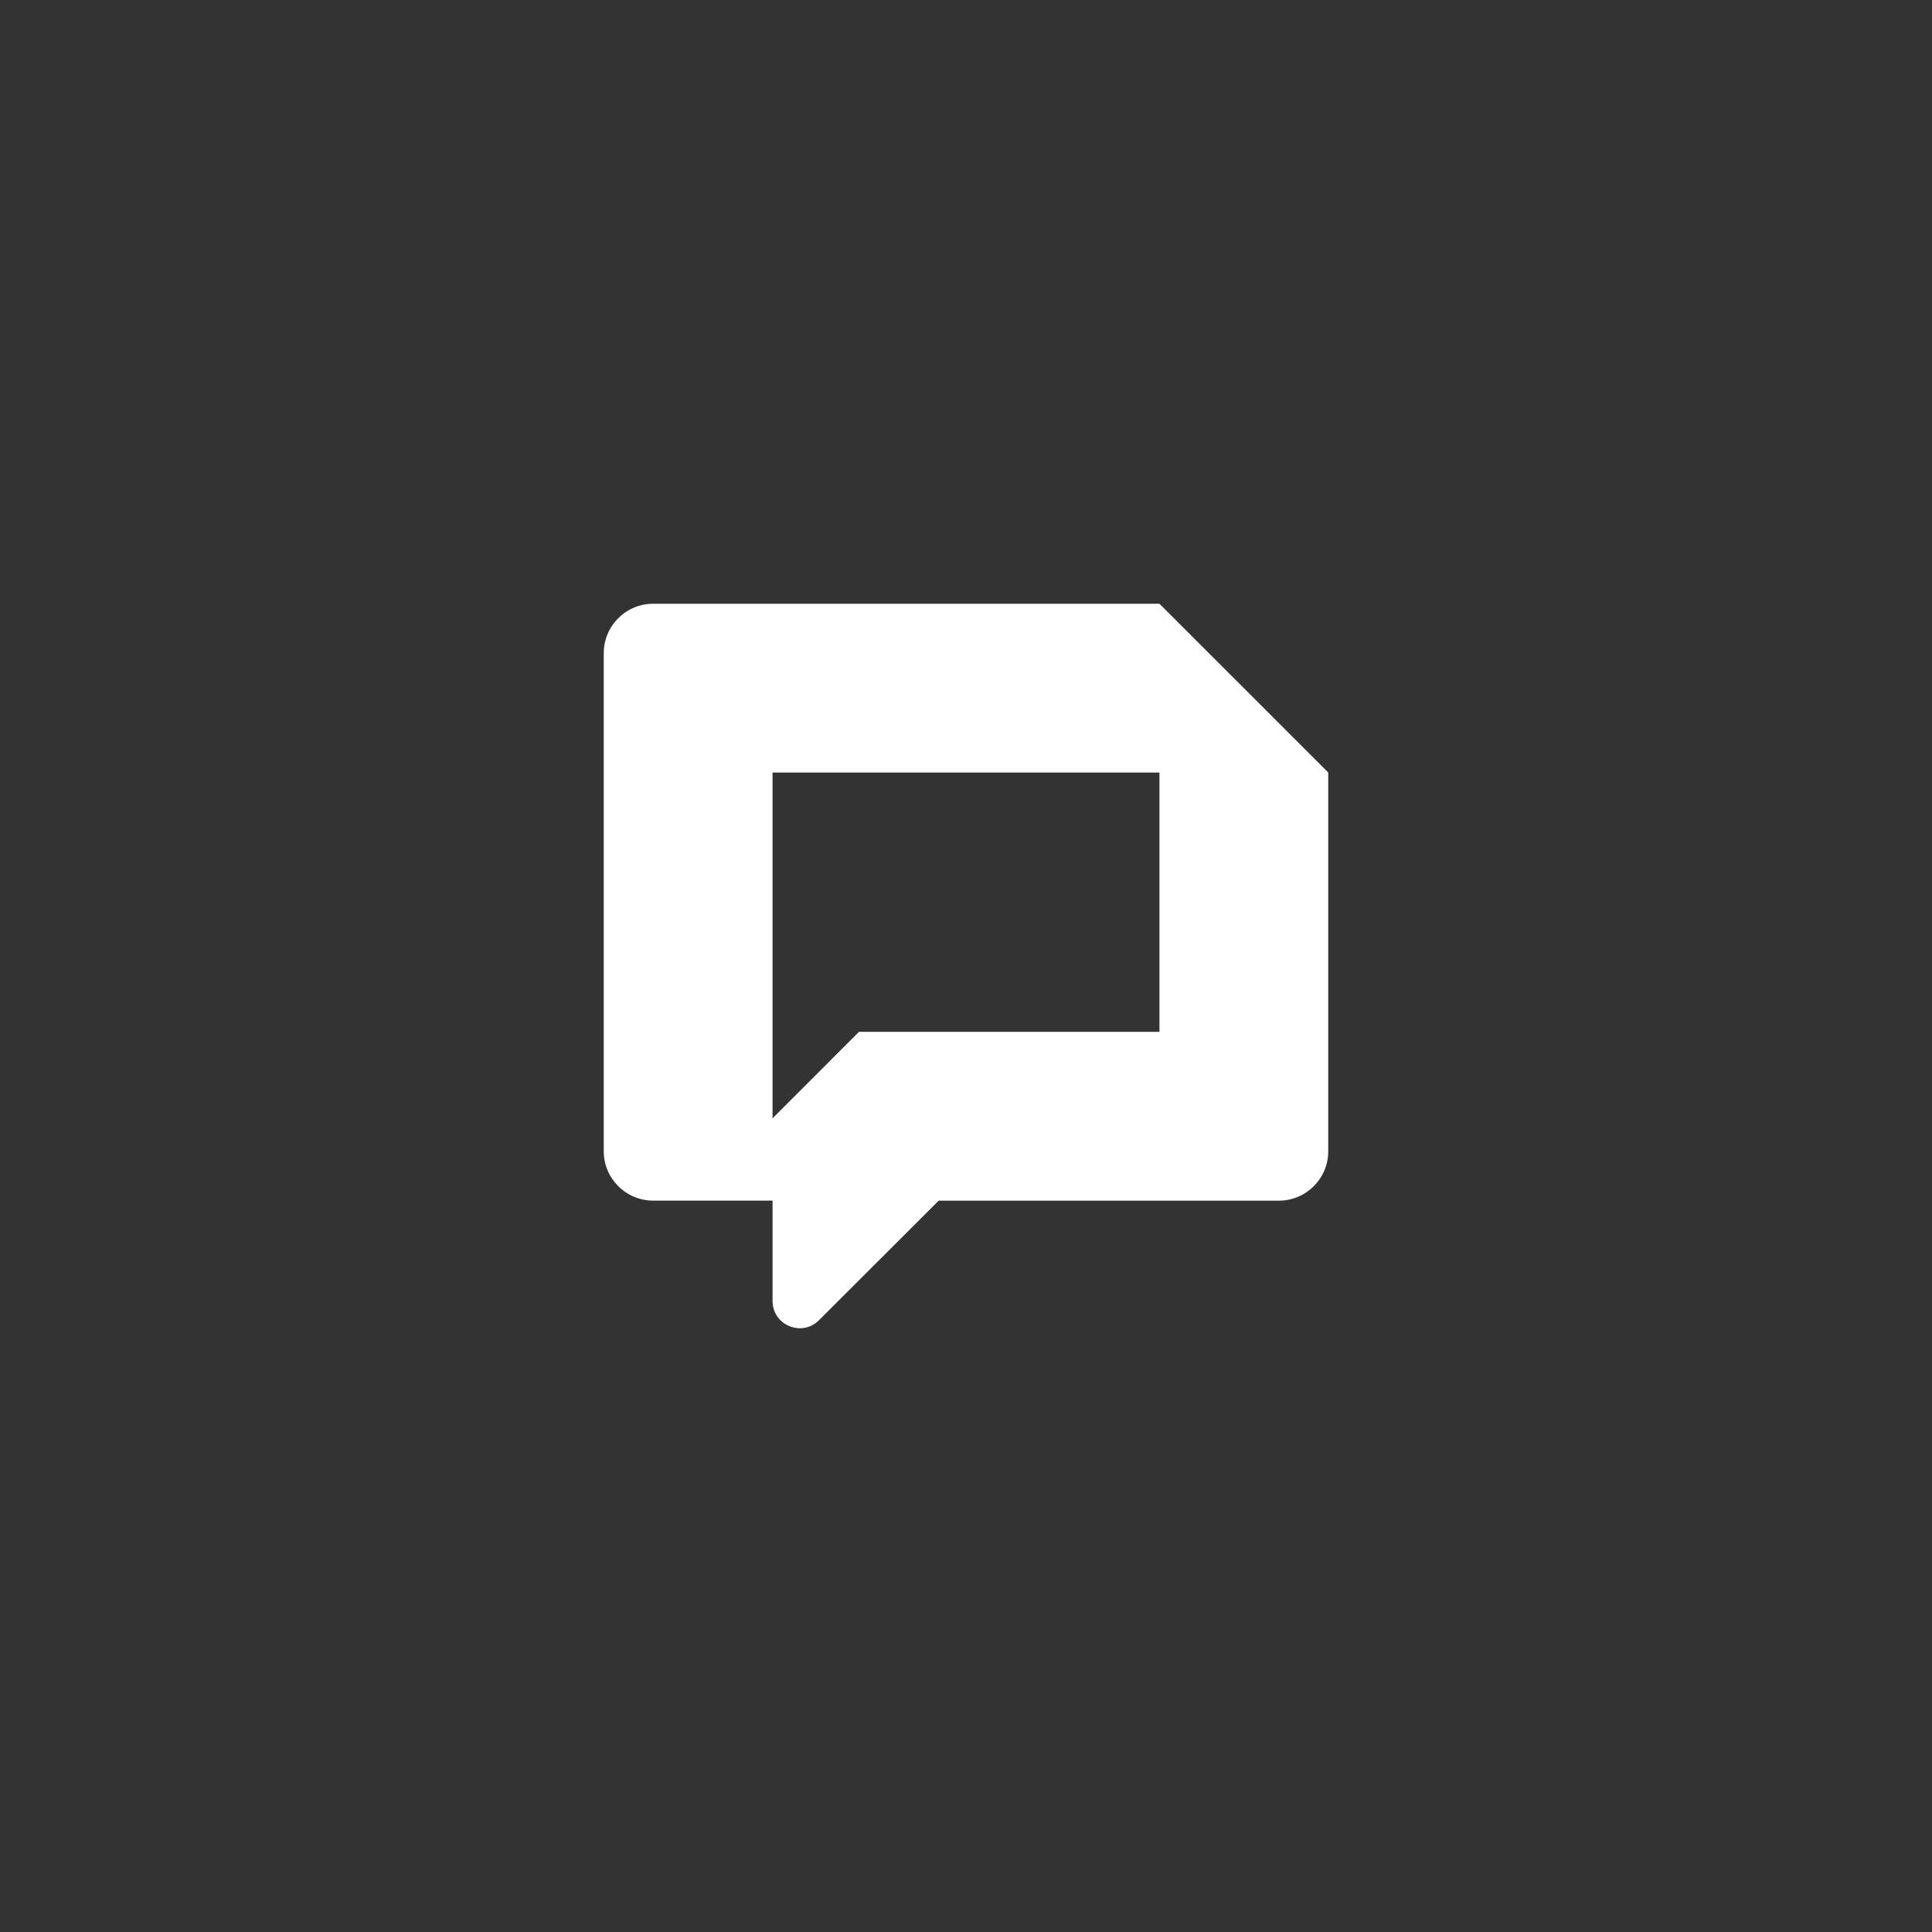 <svg xmlns="http://www.w3.org/2000/svg" width="48" height="48" fill="none"><rect width="100%" height="100%" fill="#333333" stroke="none"/><path fill="#fff" d="M16.228 15C15.55 15 15 15.55 15 16.228v12.374c0 .678.55 1.227 1.228 1.227h2.966v2.493c0 .603.728.905 1.154.478l2.973-2.97h8.452c.677 0 1.227-.55 1.227-1.227v-9.41L28.806 15H16.228Zm2.966 4.194h9.612v6.442h-7.465l-2.147 2.148v-8.59Z"/></svg>